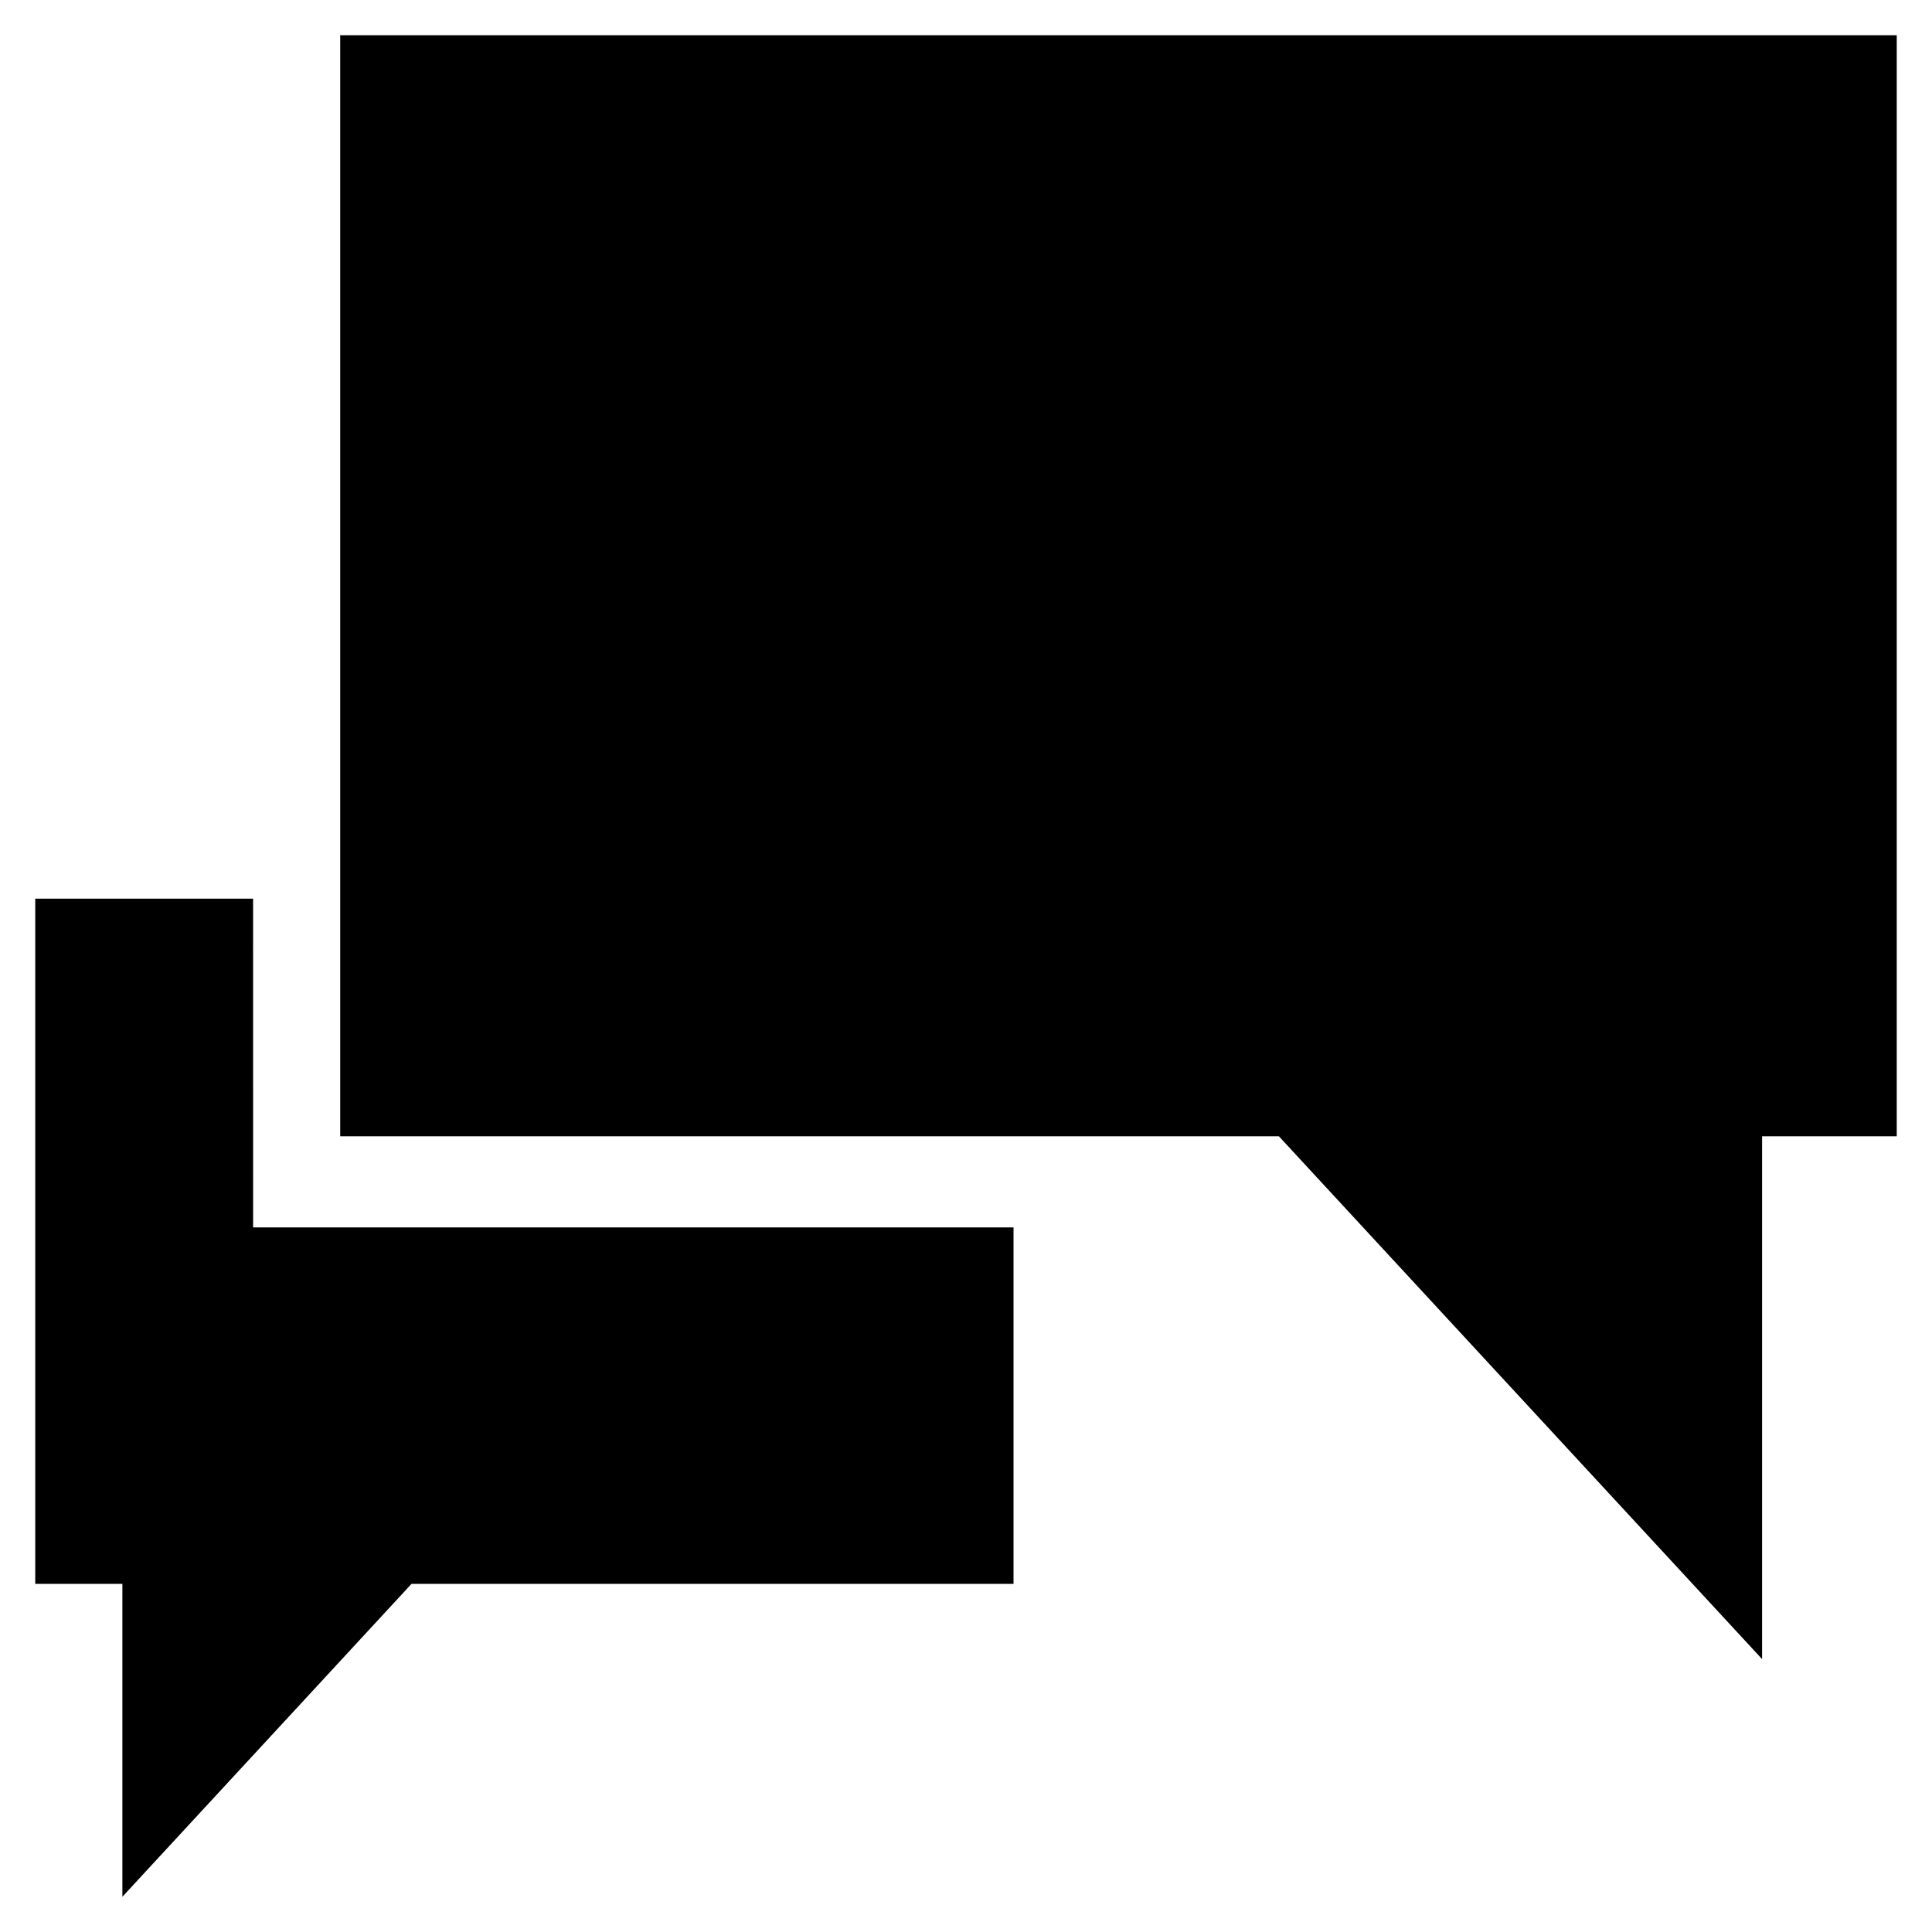 <?xml version="1.0" encoding="UTF-8"?>
<!-- Uploaded to: SVG Repo, www.svgrepo.com, Generator: SVG Repo Mixer Tools -->
<svg fill="#000000" width="800px" height="800px" version="1.1" viewBox="144 144 512 512" xmlns="http://www.w3.org/2000/svg">
 <g>
  <path d="m211.07 382.16h-57.73v181.58h23.094v82.918l76.621-82.918h159.54v-94.465h-201.52z"/>
  <path d="m234.16 445.13h248.76l128.05 138.55v-138.55h35.688v-291.79h-412.5z"/>
 </g>
</svg>